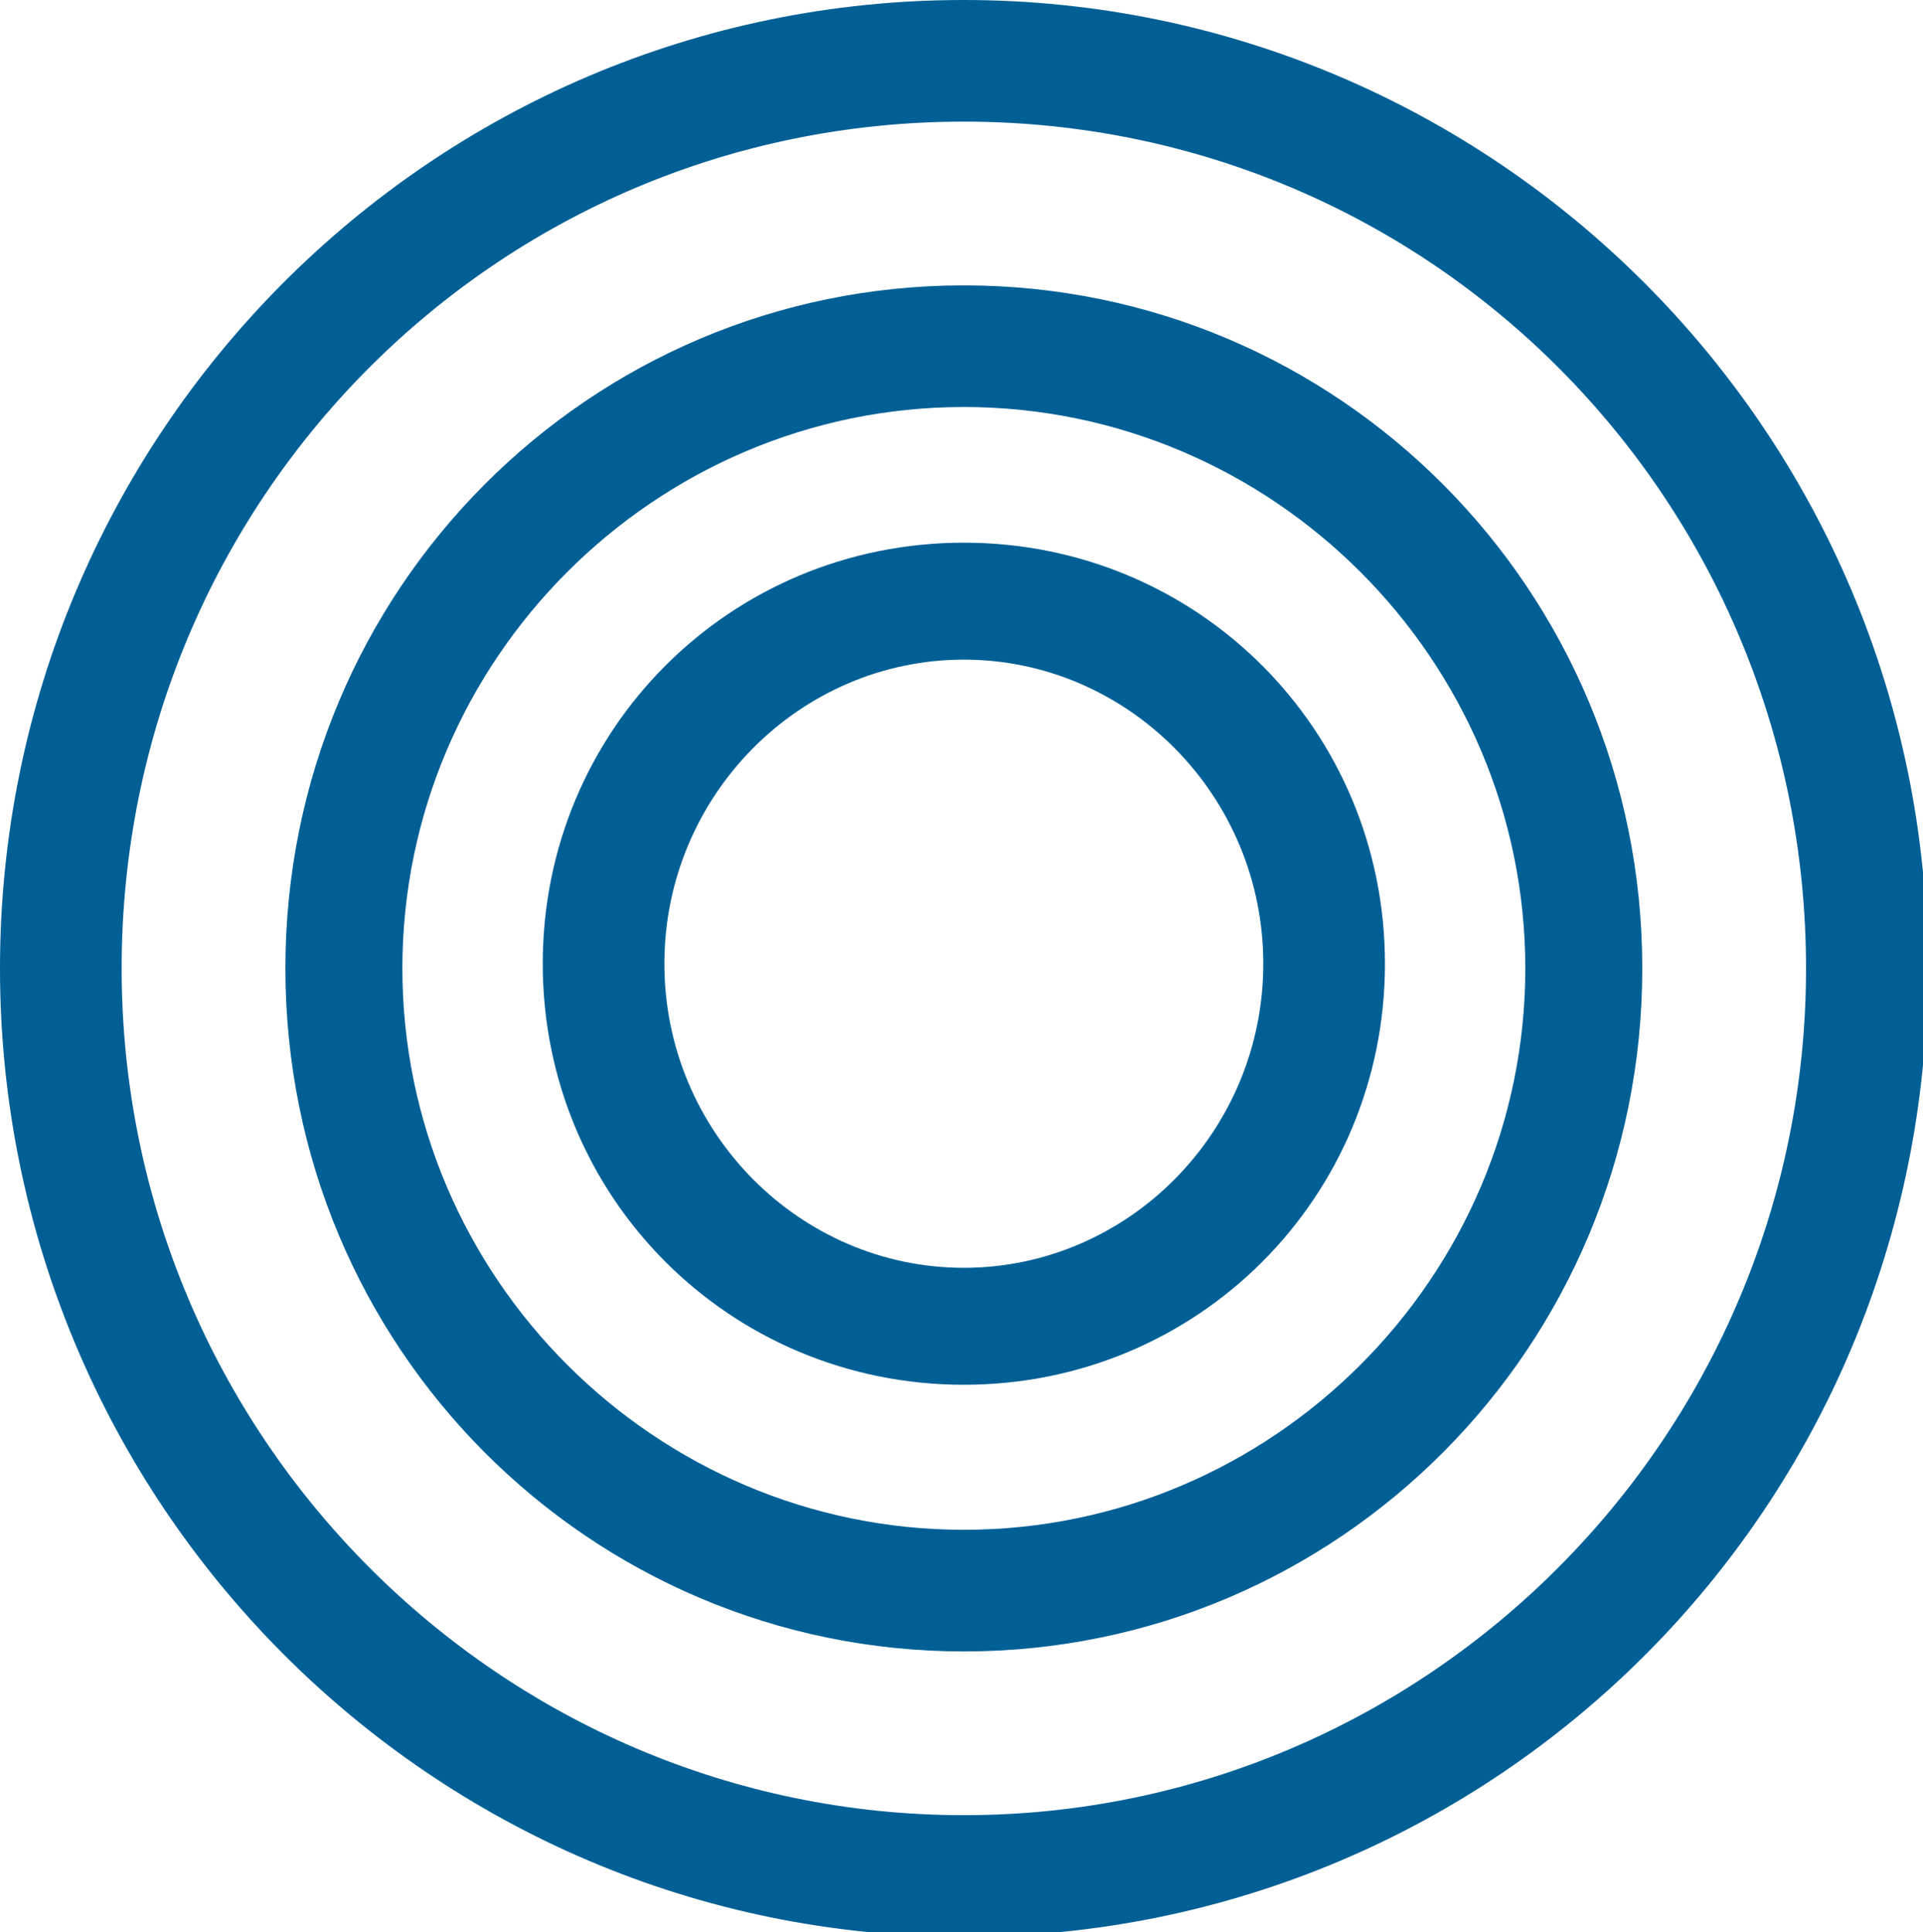 <?xml version="1.0" encoding="UTF-8"?>
<svg xmlns="http://www.w3.org/2000/svg" id="Kreis" version="1.1" viewBox="0 0 41.1 41.3">
  <defs>
    <style>
      .st0 {
        fill: #006096;
      }
    </style>
  </defs>
  <path class="st0" d="M20.6,0C9.2,0,0,9.3,0,20.7s9.2,20.7,20.6,20.7,20.6-9.2,20.6-20.7S31.9,0,20.6,0ZM20.6,38.8c-9.9,0-18-8.1-18-18.1S10.6,2.6,20.6,2.6s18,8.1,18,18.1-8.1,18.1-18,18.1Z"></path>
  <path class="st0" d="M20.6,6.1c-8,0-14.5,6.5-14.5,14.6s6.5,14.6,14.5,14.6,14.5-6.5,14.5-14.6-6.5-14.6-14.5-14.6ZM20.6,32.7c-6.6,0-12-5.4-12-12s5.4-12,12-12,12,5.4,12,12-5.4,12-12,12Z"></path>
  <path class="st0" d="M20.6,11.6c-5,0-9,4-9,9s4,9,9,9,9-4,9-9-4-9-9-9ZM20.6,27.1c-3.5,0-6.4-2.9-6.4-6.5s2.9-6.5,6.4-6.5,6.4,2.9,6.4,6.5-2.9,6.5-6.4,6.5Z"></path>
</svg>
